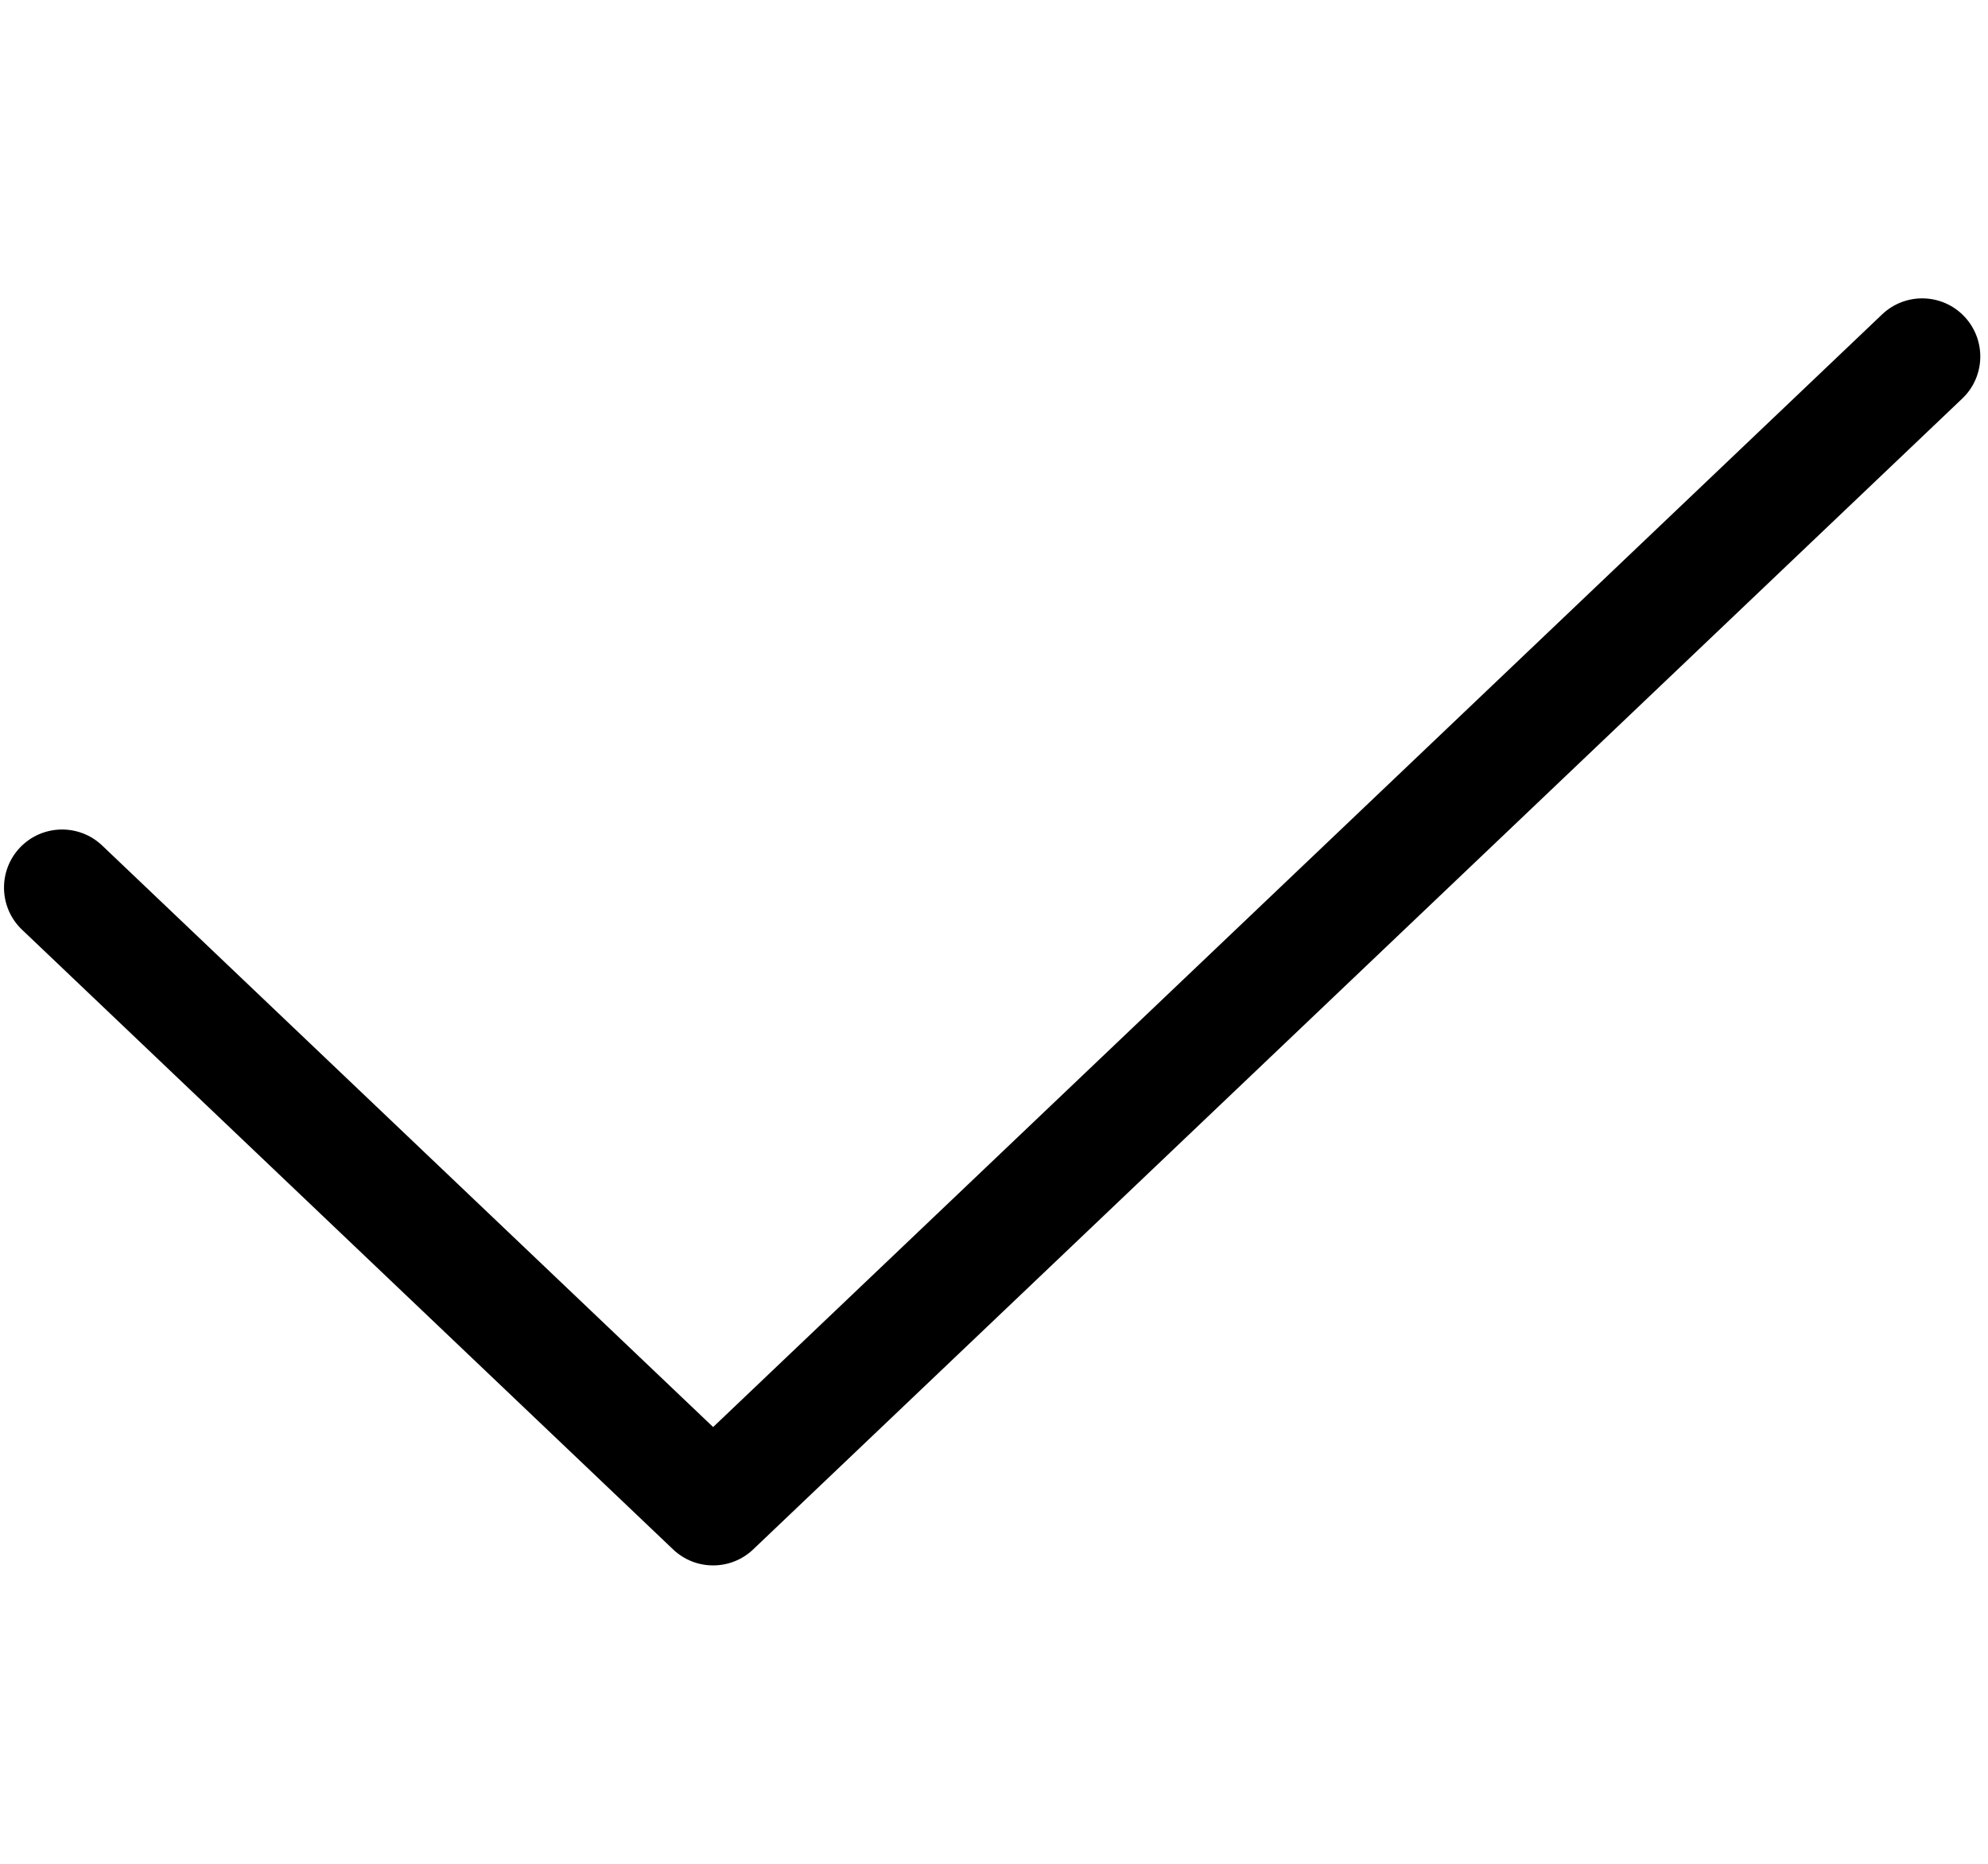<svg width="32" height="30" viewBox="0 0 32 30" fill="none" xmlns="http://www.w3.org/2000/svg">
<g id="check">
<path id="icon" fill-rule="evenodd" clip-rule="evenodd" d="M31.618 5.093C31.974 5.468 31.96 6.06 31.585 6.416L12.124 24.939C11.763 25.283 11.195 25.283 10.834 24.939L0.355 14.965C-0.019 14.609 -0.034 14.017 0.322 13.642C0.678 13.268 1.271 13.254 1.645 13.61L11.479 22.97L30.295 5.061C30.67 4.704 31.262 4.719 31.618 5.093Z" fill="black"/>
</g>
</svg>
